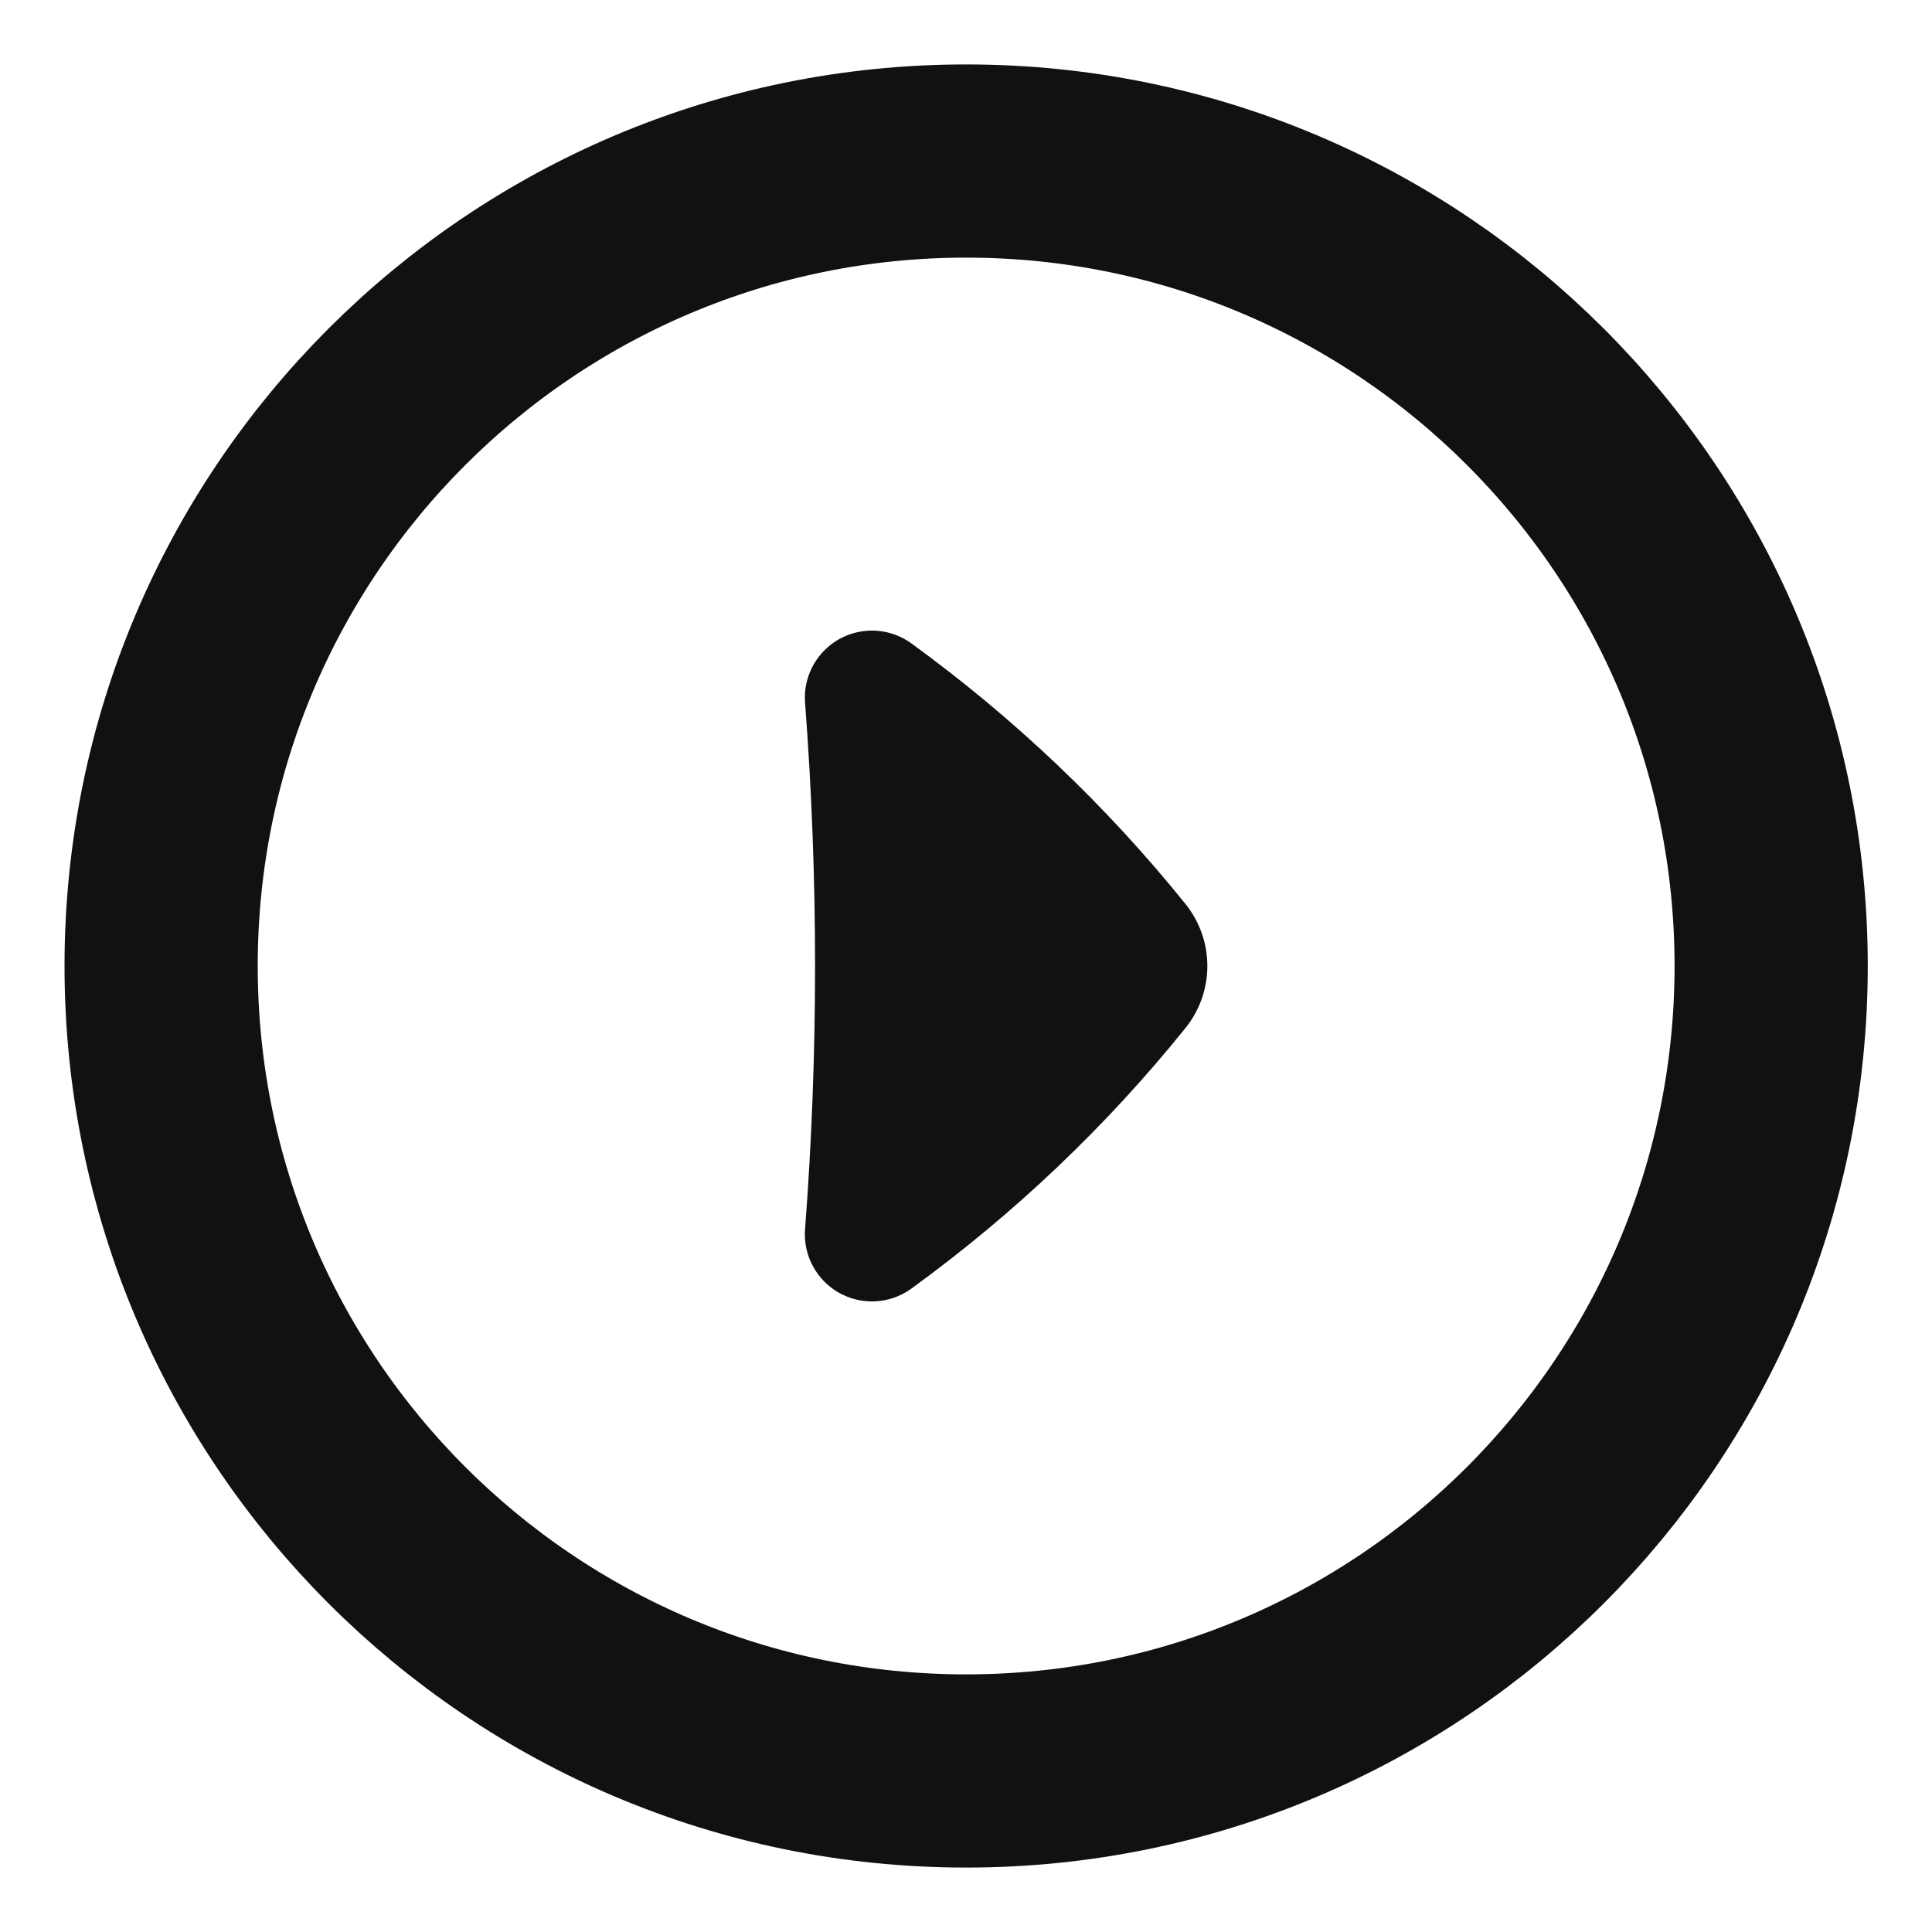 <svg width="20" height="20" viewBox="0 0 20 20" fill="none" xmlns="http://www.w3.org/2000/svg">
<path d="M10.001 18.333C14.604 18.333 18.335 14.602 18.335 10C18.335 5.398 14.604 1.667 10.001 1.667C5.399 1.667 1.668 5.398 1.668 10C1.668 14.602 5.399 18.333 10.001 18.333Z" stroke="#111111" stroke-width="2" stroke-linecap="round" stroke-linejoin="round"/>
<path d="M12.272 10.642C11.454 11.658 10.501 12.564 9.438 13.337C9.309 13.432 9.146 13.483 8.974 13.47C8.591 13.441 8.305 13.107 8.334 12.725C8.472 10.911 8.472 9.089 8.334 7.275C8.305 6.893 8.591 6.559 8.974 6.53C9.146 6.517 9.309 6.568 9.438 6.663C10.501 7.436 11.454 8.342 12.272 9.358C12.574 9.734 12.574 10.266 12.272 10.642Z" fill="#111111"/>
</svg>
